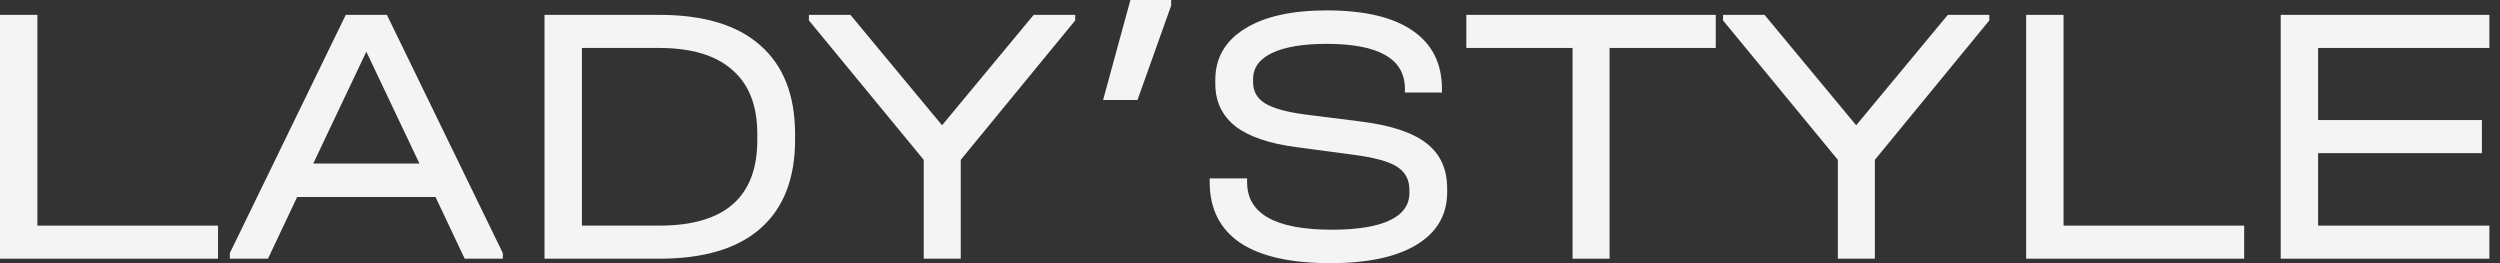 <?xml version="1.0" encoding="UTF-8"?> <svg xmlns="http://www.w3.org/2000/svg" width="228" height="24" viewBox="0 0 228 24" fill="none"><rect x="0" y="0" width="228" height="24" fill="#333333" stroke="none"/> <path d="M3.41 1.356V20.576H19.884V23.593H0V1.356H3.41Z" fill="#F4F4F4"></path> <path d="M45.858 23.084V23.593H42.379L39.719 17.966H27.1L24.439 23.593H20.961V23.084L31.534 1.356H35.285L45.858 23.084ZM38.253 14.915L33.41 4.712L28.567 14.915H38.253Z" fill="#F4F4F4"></path> <path d="M60.131 1.356C64.178 1.356 67.248 2.282 69.339 4.136C71.454 5.989 72.511 8.689 72.511 12.237V12.746C72.511 16.294 71.454 18.994 69.339 20.847C67.248 22.678 64.178 23.593 60.131 23.593H49.66V1.356H60.131ZM60.131 20.576C66.088 20.576 69.066 17.977 69.066 12.78V12.203C69.066 9.627 68.305 7.684 66.781 6.373C65.281 5.04 63.052 4.373 60.097 4.373H53.071V20.576H60.131Z" fill="#F4F4F4"></path> <path d="M98.057 1.864L87.62 14.576V23.593H84.244V14.576L73.773 1.864V1.356H77.559L85.915 11.424L94.271 1.356H98.057V1.864Z" fill="#F4F4F4"></path> <path d="M106.809 0V0.508L103.74 9.118H100.602L103.092 0H106.809Z" fill="#F4F4F4"></path> <path d="M121.306 24C117.691 24 114.951 23.378 113.087 22.135C111.245 20.87 110.324 19.028 110.324 16.61V16.271H113.735V16.61C113.735 19.503 116.316 20.949 121.477 20.949C123.774 20.949 125.524 20.666 126.729 20.102C127.934 19.537 128.537 18.7 128.537 17.593V17.322C128.537 16.373 128.15 15.661 127.377 15.186C126.627 14.712 125.285 14.35 123.353 14.102L118.271 13.424C115.793 13.107 113.928 12.475 112.678 11.525C111.45 10.554 110.836 9.254 110.836 7.627V7.288C110.836 5.299 111.722 3.751 113.496 2.644C115.269 1.514 117.771 0.949 120.999 0.949C124.433 0.949 127.036 1.559 128.81 2.78C130.606 4 131.504 5.774 131.504 8.102V8.441H128.128V8.102C128.128 5.367 125.751 4 120.999 4C118.817 4 117.146 4.283 115.986 4.847C114.849 5.39 114.281 6.181 114.281 7.22V7.492C114.281 8.328 114.644 8.972 115.372 9.424C116.1 9.876 117.316 10.215 119.021 10.441L124.137 11.085C126.843 11.424 128.821 12.079 130.072 13.051C131.345 14.023 131.981 15.401 131.981 17.186V17.525C131.981 19.582 131.061 21.175 129.219 22.305C127.377 23.435 124.74 24 121.306 24Z" fill="#F4F4F4"></path> <path d="M133.73 4.373V1.356H156.479V4.373H146.793V23.593H143.417V4.373H133.73Z" fill="#F4F4F4"></path> <path d="M181.424 1.864L170.988 14.576V23.593H167.611V14.576L157.141 1.864V1.356H160.926L169.283 11.424L177.639 1.356H181.424V1.864Z" fill="#F4F4F4"></path> <path d="M188.196 1.356V20.576H204.669V23.593H184.785V1.356H188.196Z" fill="#F4F4F4"></path> <path d="M227.031 1.356V4.373H211.411V10.949H226.349V13.966H211.411V20.576H227.031V23.593H208V1.356H227.031Z" fill="#F4F4F4"></path> </svg> 